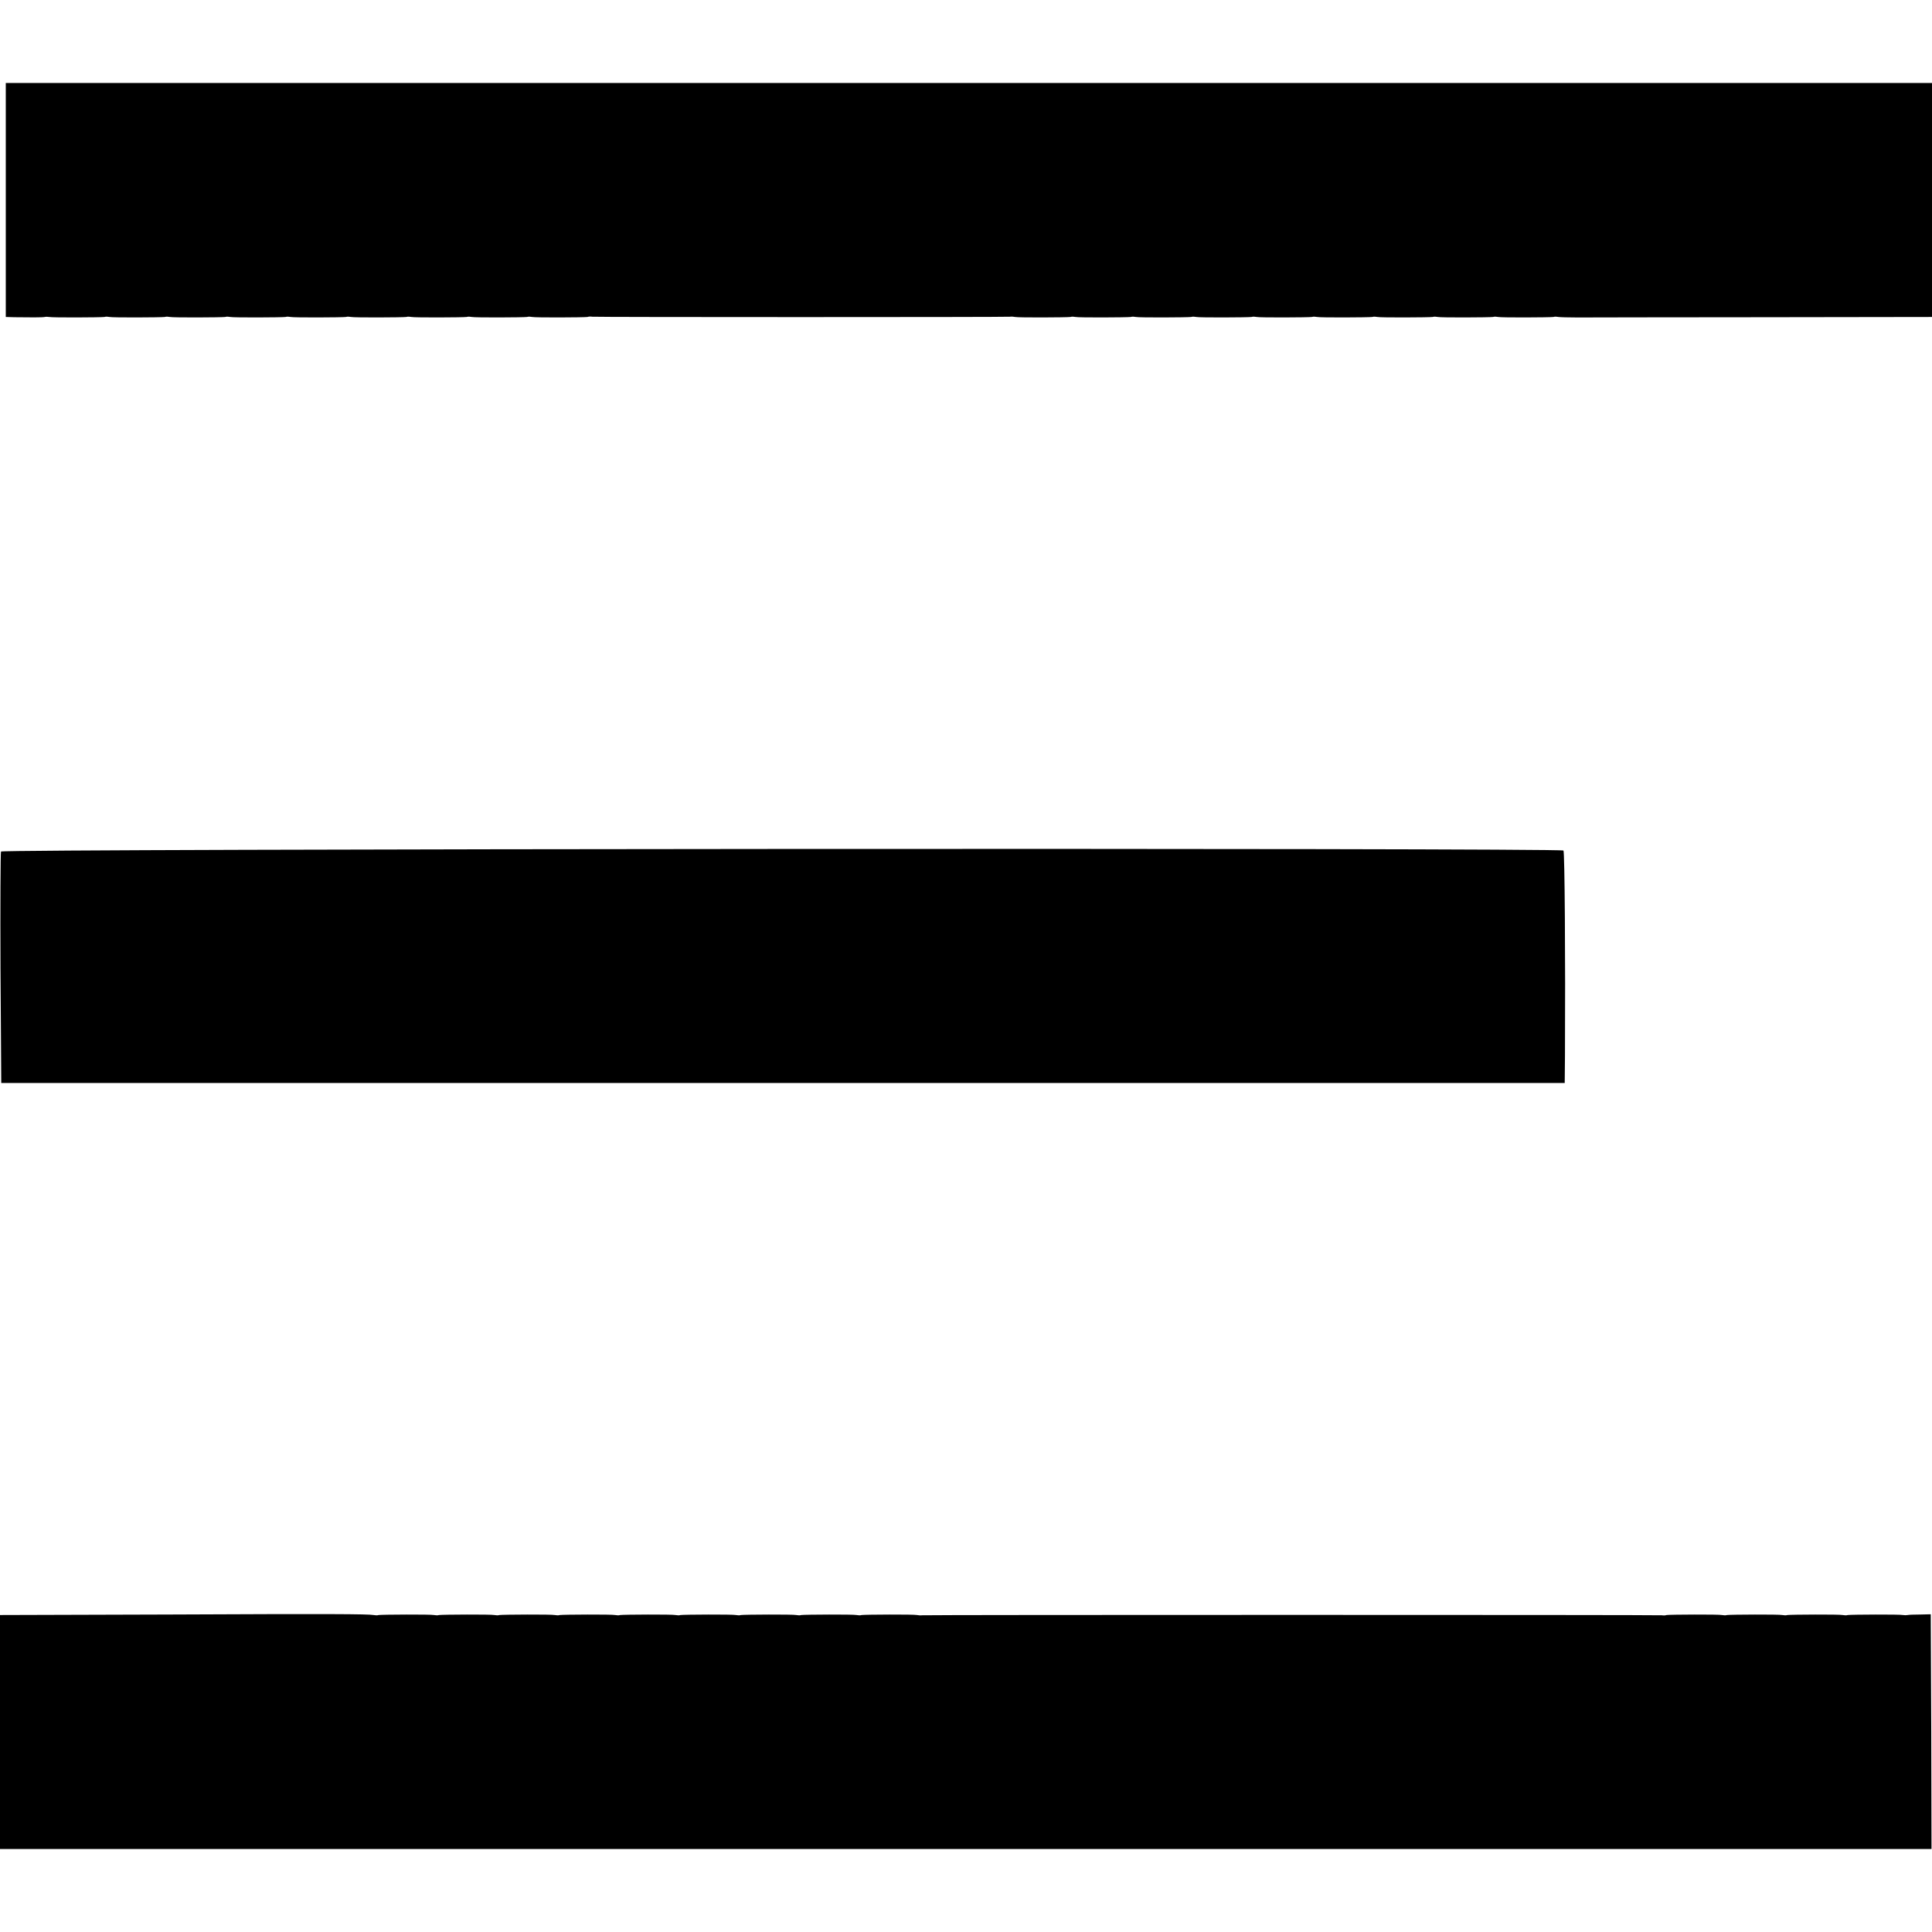 <?xml version="1.0" standalone="no"?>
<!DOCTYPE svg PUBLIC "-//W3C//DTD SVG 20010904//EN"
 "http://www.w3.org/TR/2001/REC-SVG-20010904/DTD/svg10.dtd">
<svg version="1.0" xmlns="http://www.w3.org/2000/svg"
 width="768pt" height="768pt" viewBox="0 0 768 768"
 preserveAspectRatio="xMidYMid meet">
<g transform="translate(0,768) scale(0.1,-0.1)"
fill="#000000" stroke="none">
<path d="M23 6885 l0 -465 34 -1 c59 -1 113 -1 121 1 4 1 12 1 17 0 12 -3 206
-2 220 0 6 2 15 1 20 0 12 -3 206 -2 220 0 6 2 15 1 20 0 12 -3 206 -2 220 0
6 2 15 1 20 0 12 -3 206 -2 220 0 6 2 15 1 20 0 12 -3 206 -2 220 0 6 2 15 1
20 0 12 -3 206 -2 220 0 6 2 15 1 20 0 12 -3 206 -2 220 0 6 2 15 1 20 0 12
-3 206 -2 220 0 6 2 15 1 20 0 12 -3 206 -2 220 0 6 2 14 2 19 1 10 -2 1647
-2 1661 0 6 1 15 0 20 -1 12 -3 206 -2 220 0 6 2 15 1 20 0 12 -3 206 -2 220
0 6 2 15 1 20 0 12 -3 206 -2 220 0 6 2 15 1 20 0 12 -3 206 -2 220 0 6 2 15
1 20 0 12 -3 206 -2 220 0 6 2 15 1 20 0 12 -3 206 -2 220 0 6 2 15 1 20 0 12
-3 206 -2 220 0 6 2 15 1 20 0 12 -3 206 -2 220 0 6 2 15 1 20 0 12 -3 206 -2
220 0 6 2 15 1 20 0 6 -1 39 -2 75 -2 36 0 368 1 738 1 l672 1 0 465 0 465
-3828 0 -3829 0 0 -465z"/>
<path d="M4 4295 c-2 -5 -3 -215 -2 -465 l3 -455 3108 0 3107 0 1 110 c2 377
-1 808 -6 814 -12 11 -6207 7 -6211 -4z"/>
<path d="M668 1262 l-668 -2 0 -465 0 -465 3839 0 3839 0 -1 467 -2 466 -42
-1 c-24 0 -46 -1 -50 -2 -5 -1 -12 -1 -18 0 -12 3 -206 2 -220 0 -5 -2 -14 -1
-20 0 -12 3 -206 2 -220 0 -5 -2 -14 -1 -20 0 -12 3 -206 2 -220 0 -5 -2 -14
-1 -20 0 -12 3 -206 2 -220 0 -5 -2 -14 -2 -18 -1 -10 2 -2928 2 -2942 0 -5
-1 -14 0 -20 1 -12 3 -206 2 -220 0 -5 -2 -14 -1 -20 0 -12 3 -206 2 -220 0
-5 -2 -14 -1 -20 0 -12 3 -206 2 -220 0 -5 -2 -14 -1 -20 0 -12 3 -206 2 -220
0 -5 -2 -14 -1 -20 0 -12 3 -206 2 -220 0 -5 -2 -14 -1 -20 0 -12 3 -206 2
-220 0 -5 -2 -14 -1 -20 0 -12 3 -206 2 -220 0 -5 -2 -14 -1 -20 0 -12 3 -206
2 -220 0 -5 -2 -14 -1 -20 0 -12 3 -206 2 -220 0 -5 -2 -14 -1 -20 0 -21 4
-172 5 -817 2z"/>
</g>
</svg>
